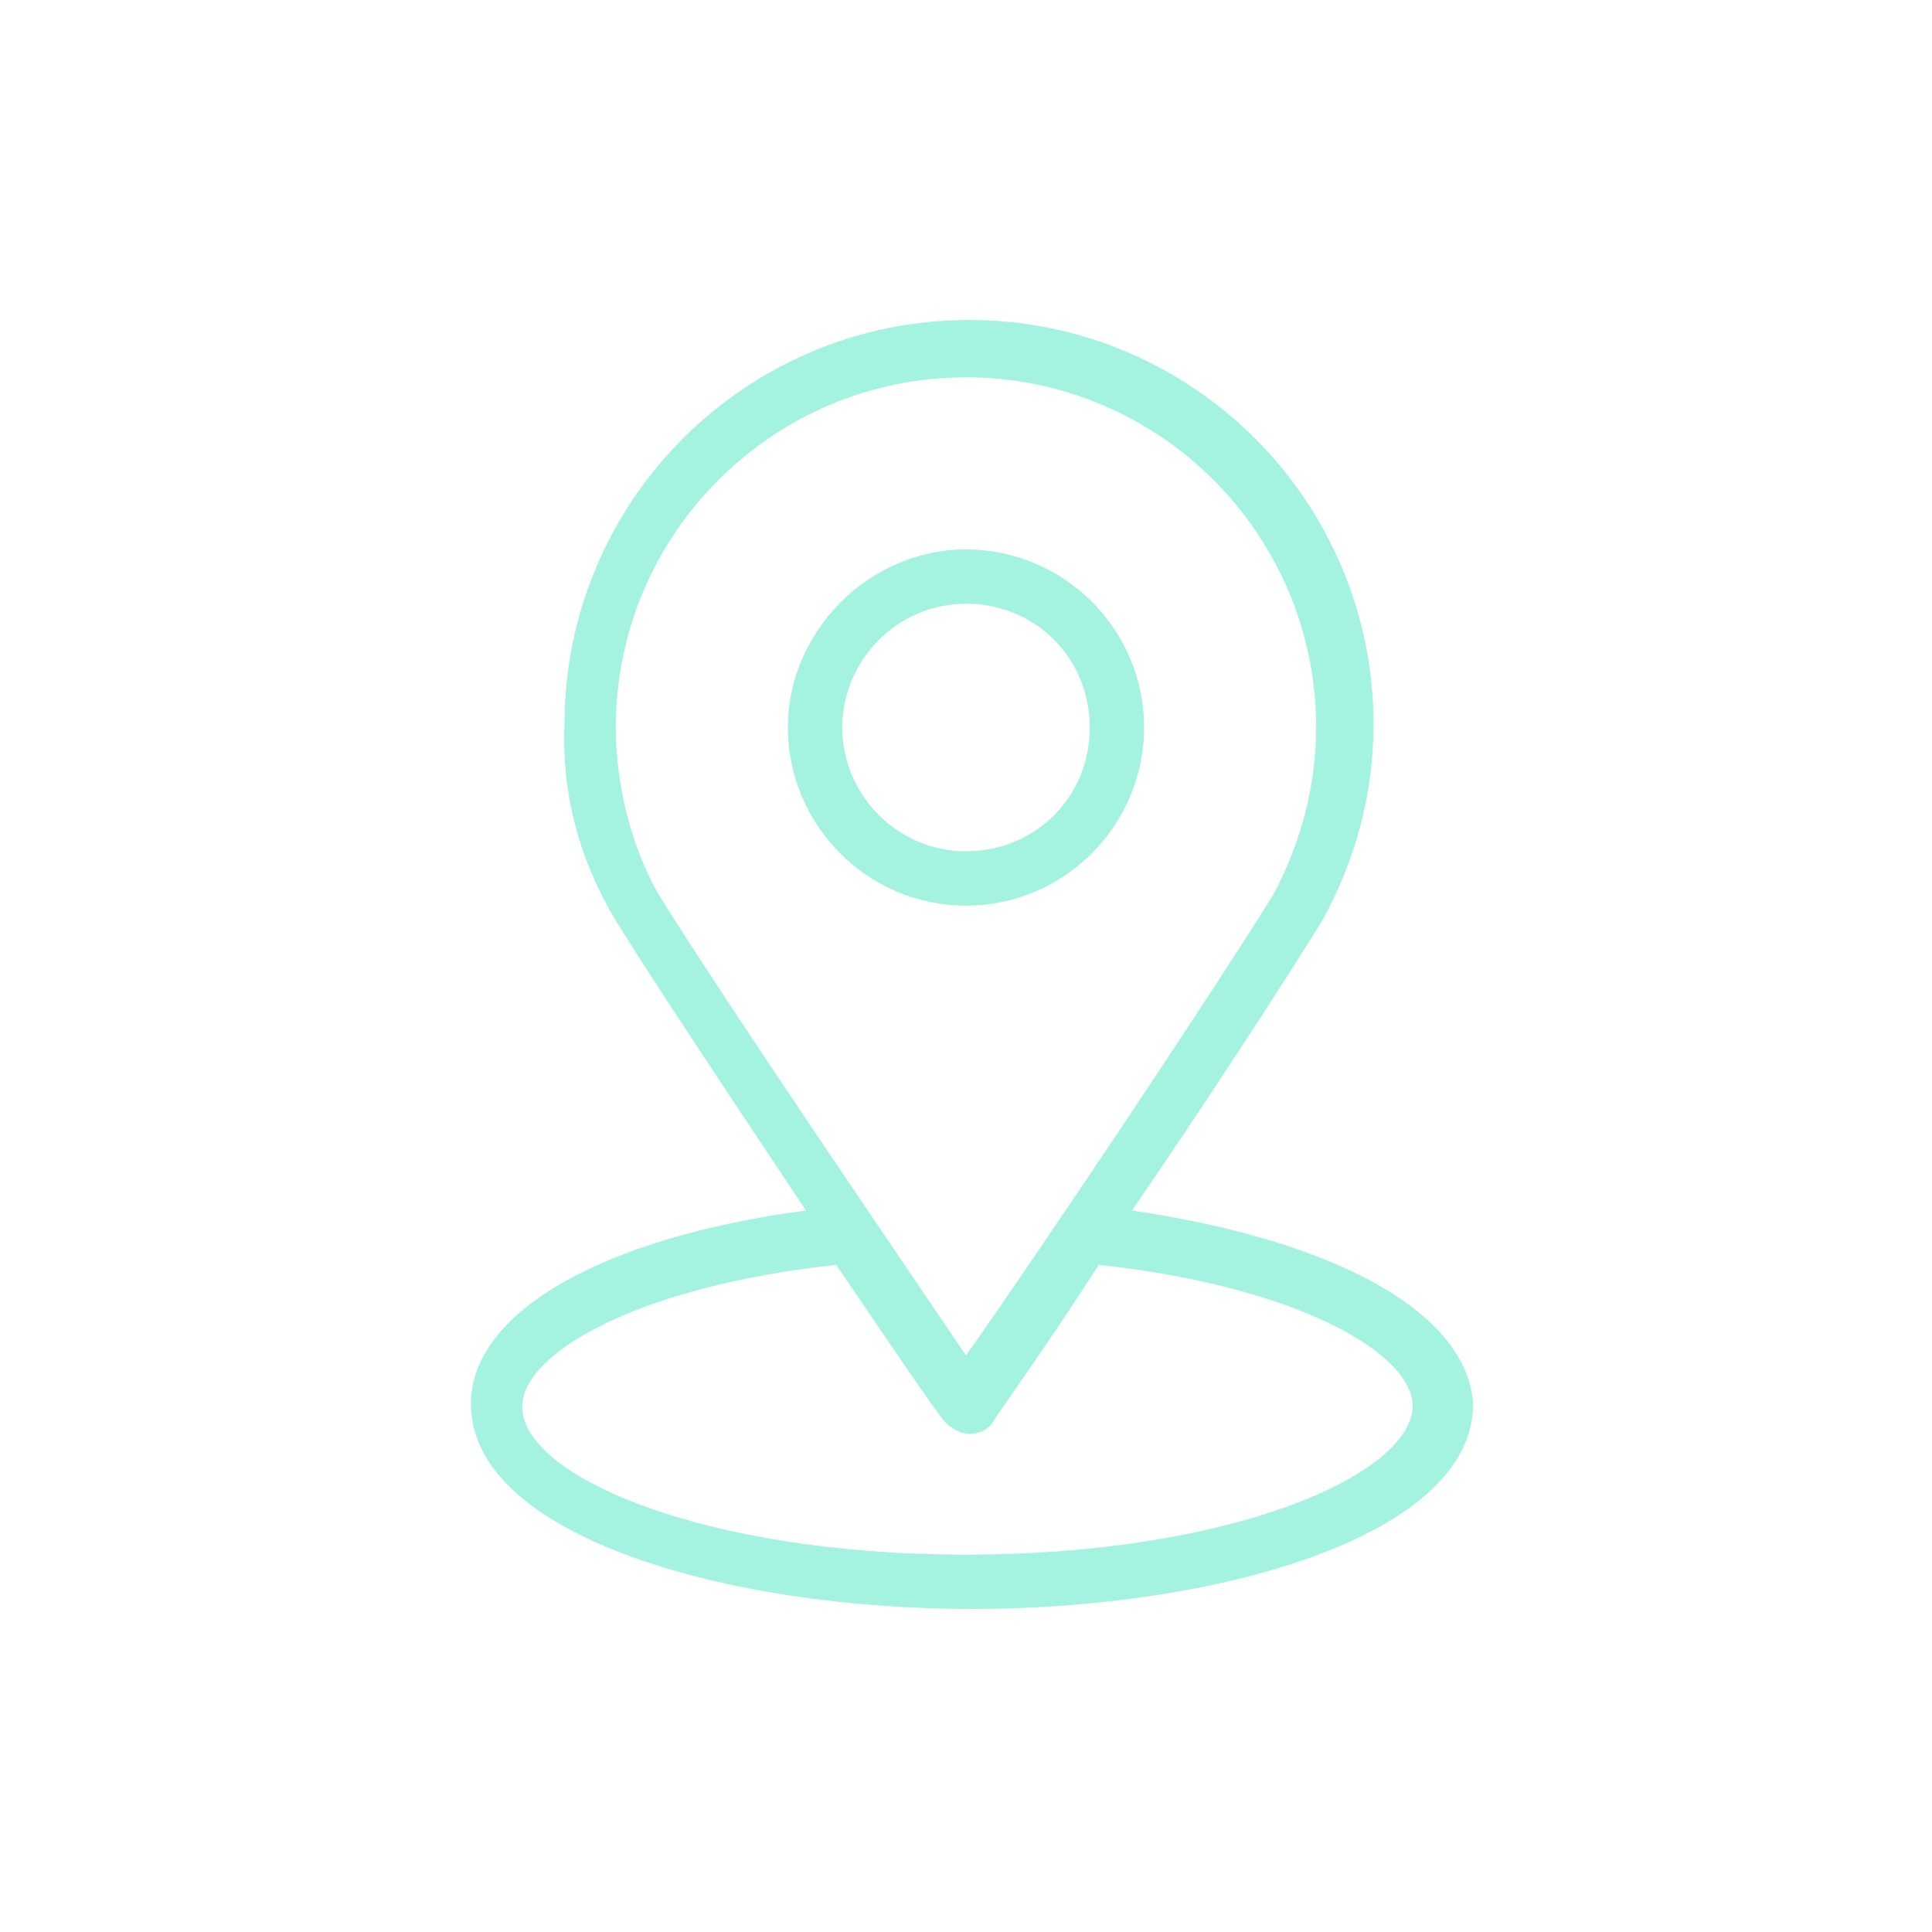 <?xml version="1.0" encoding="UTF-8"?>
<!-- Generator: Adobe Illustrator 27.4.1, SVG Export Plug-In . SVG Version: 6.00 Build 0)  -->
<svg xmlns="http://www.w3.org/2000/svg" xmlns:xlink="http://www.w3.org/1999/xlink" version="1.1" id="Capa_1" x="0px" y="0px" viewBox="0 0 64 64" style="enable-background:new 0 0 64 64;" xml:space="preserve">
<style type="text/css">
	.st0{fill:#A4F3E0;}
</style>
<g>
	<g>
		<path class="st0" d="M37.9,24.1c0-3.3-2.7-5.9-5.9-5.9s-5.9,2.7-5.9,5.9S28.7,30,32,30S37.9,27.3,37.9,24.1z M27.9,24.1    c0-2.2,1.8-4.1,4.1-4.1s4.1,1.8,4.1,4.1s-1.8,4.1-4.1,4.1S27.9,26.3,27.9,24.1z"></path>
	</g>
	<g>
		<path class="st0" d="M37.5,40.1c2.4-3.5,5-7.5,6.3-9.6c1.1-2,1.7-4.2,1.7-6.5c0-7.4-6-13.4-13.4-13.4c-7.4,0-13.4,6-13.4,13.4    c-0.1,2.3,0.5,4.5,1.7,6.5c1.3,2.1,3.9,6,6.3,9.6c-6.8,0.9-11.1,3.4-11.1,6.4c0,4.4,8.5,6.8,16.6,6.8s16.6-2.4,16.6-6.8    C48.6,43.5,44.3,41.1,37.5,40.1z M20.4,24.1c0-6.4,5.2-11.6,11.6-11.6s11.6,5.2,11.6,11.6c0,0,0,0,0,0c0,1.9-0.5,3.8-1.4,5.5    c-2.1,3.4-8,12.2-10.2,15.3c-2.1-3.1-8.1-11.9-10.2-15.3C20.9,28,20.4,26,20.4,24.1z M32,51.5c-8.7,0-14.7-2.6-14.7-4.9    c0-1.8,3.9-4,10.4-4.7c1.9,2.8,3.4,5,3.6,5.2c0.2,0.2,0.5,0.4,0.8,0.4c0.3,0,0.6-0.1,0.8-0.4c0.1-0.2,1.7-2.4,3.5-5.2    c6.5,0.7,10.4,2.9,10.4,4.7C46.7,48.9,40.7,51.5,32,51.5z"></path>
	</g>
</g>
</svg>
